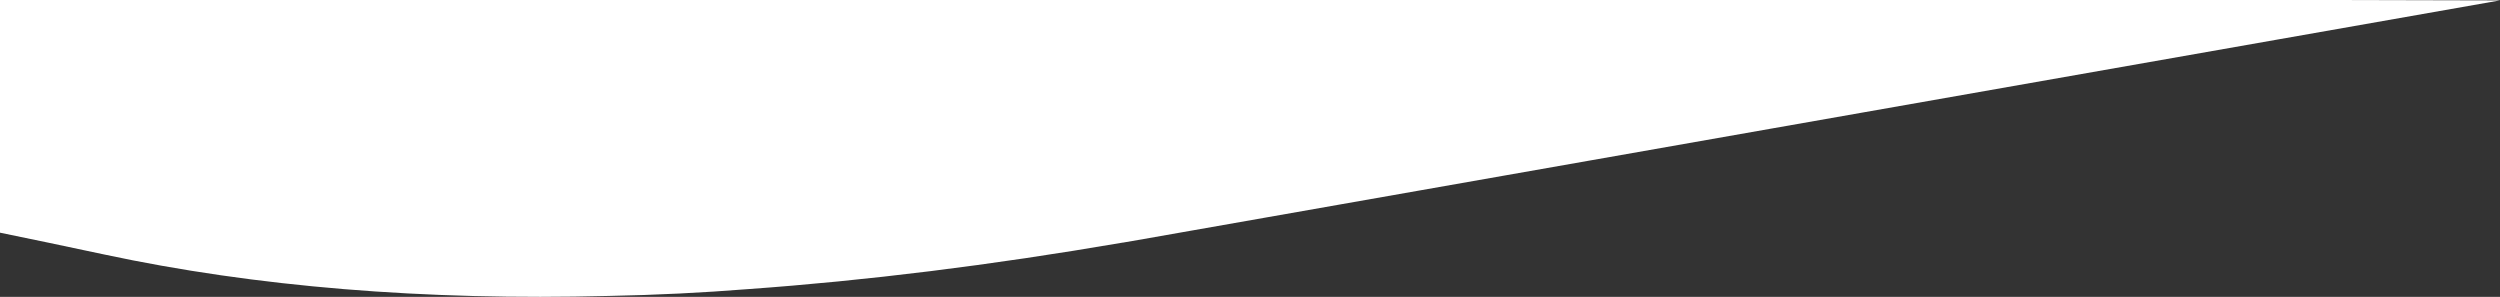 <svg width="1238" height="147" viewBox="0 0 1238 147" fill="none" xmlns="http://www.w3.org/2000/svg">
<rect x="0" y="0" width="1238" height="147" fill="#333333" stroke="none"/>
<path fill-rule="evenodd" clip-rule="evenodd" d="M-23.489 0.16L-23.489 0L1157.92 7.0009e-06L1238 0.198L566.375 118.357C562.915 118.966 559.454 119.559 556.027 120.152L555.862 120.152C490.897 131.308 429.051 138.983 370.325 143.177C348.091 144.953 324.989 146.085 301.548 146.547C209.932 148.905 126.6 142.059 51.55 126.009C-90.464 95.675 -312.648 53.72 -615 0.145L-23.489 0.16Z" fill="white"/>
</svg>
